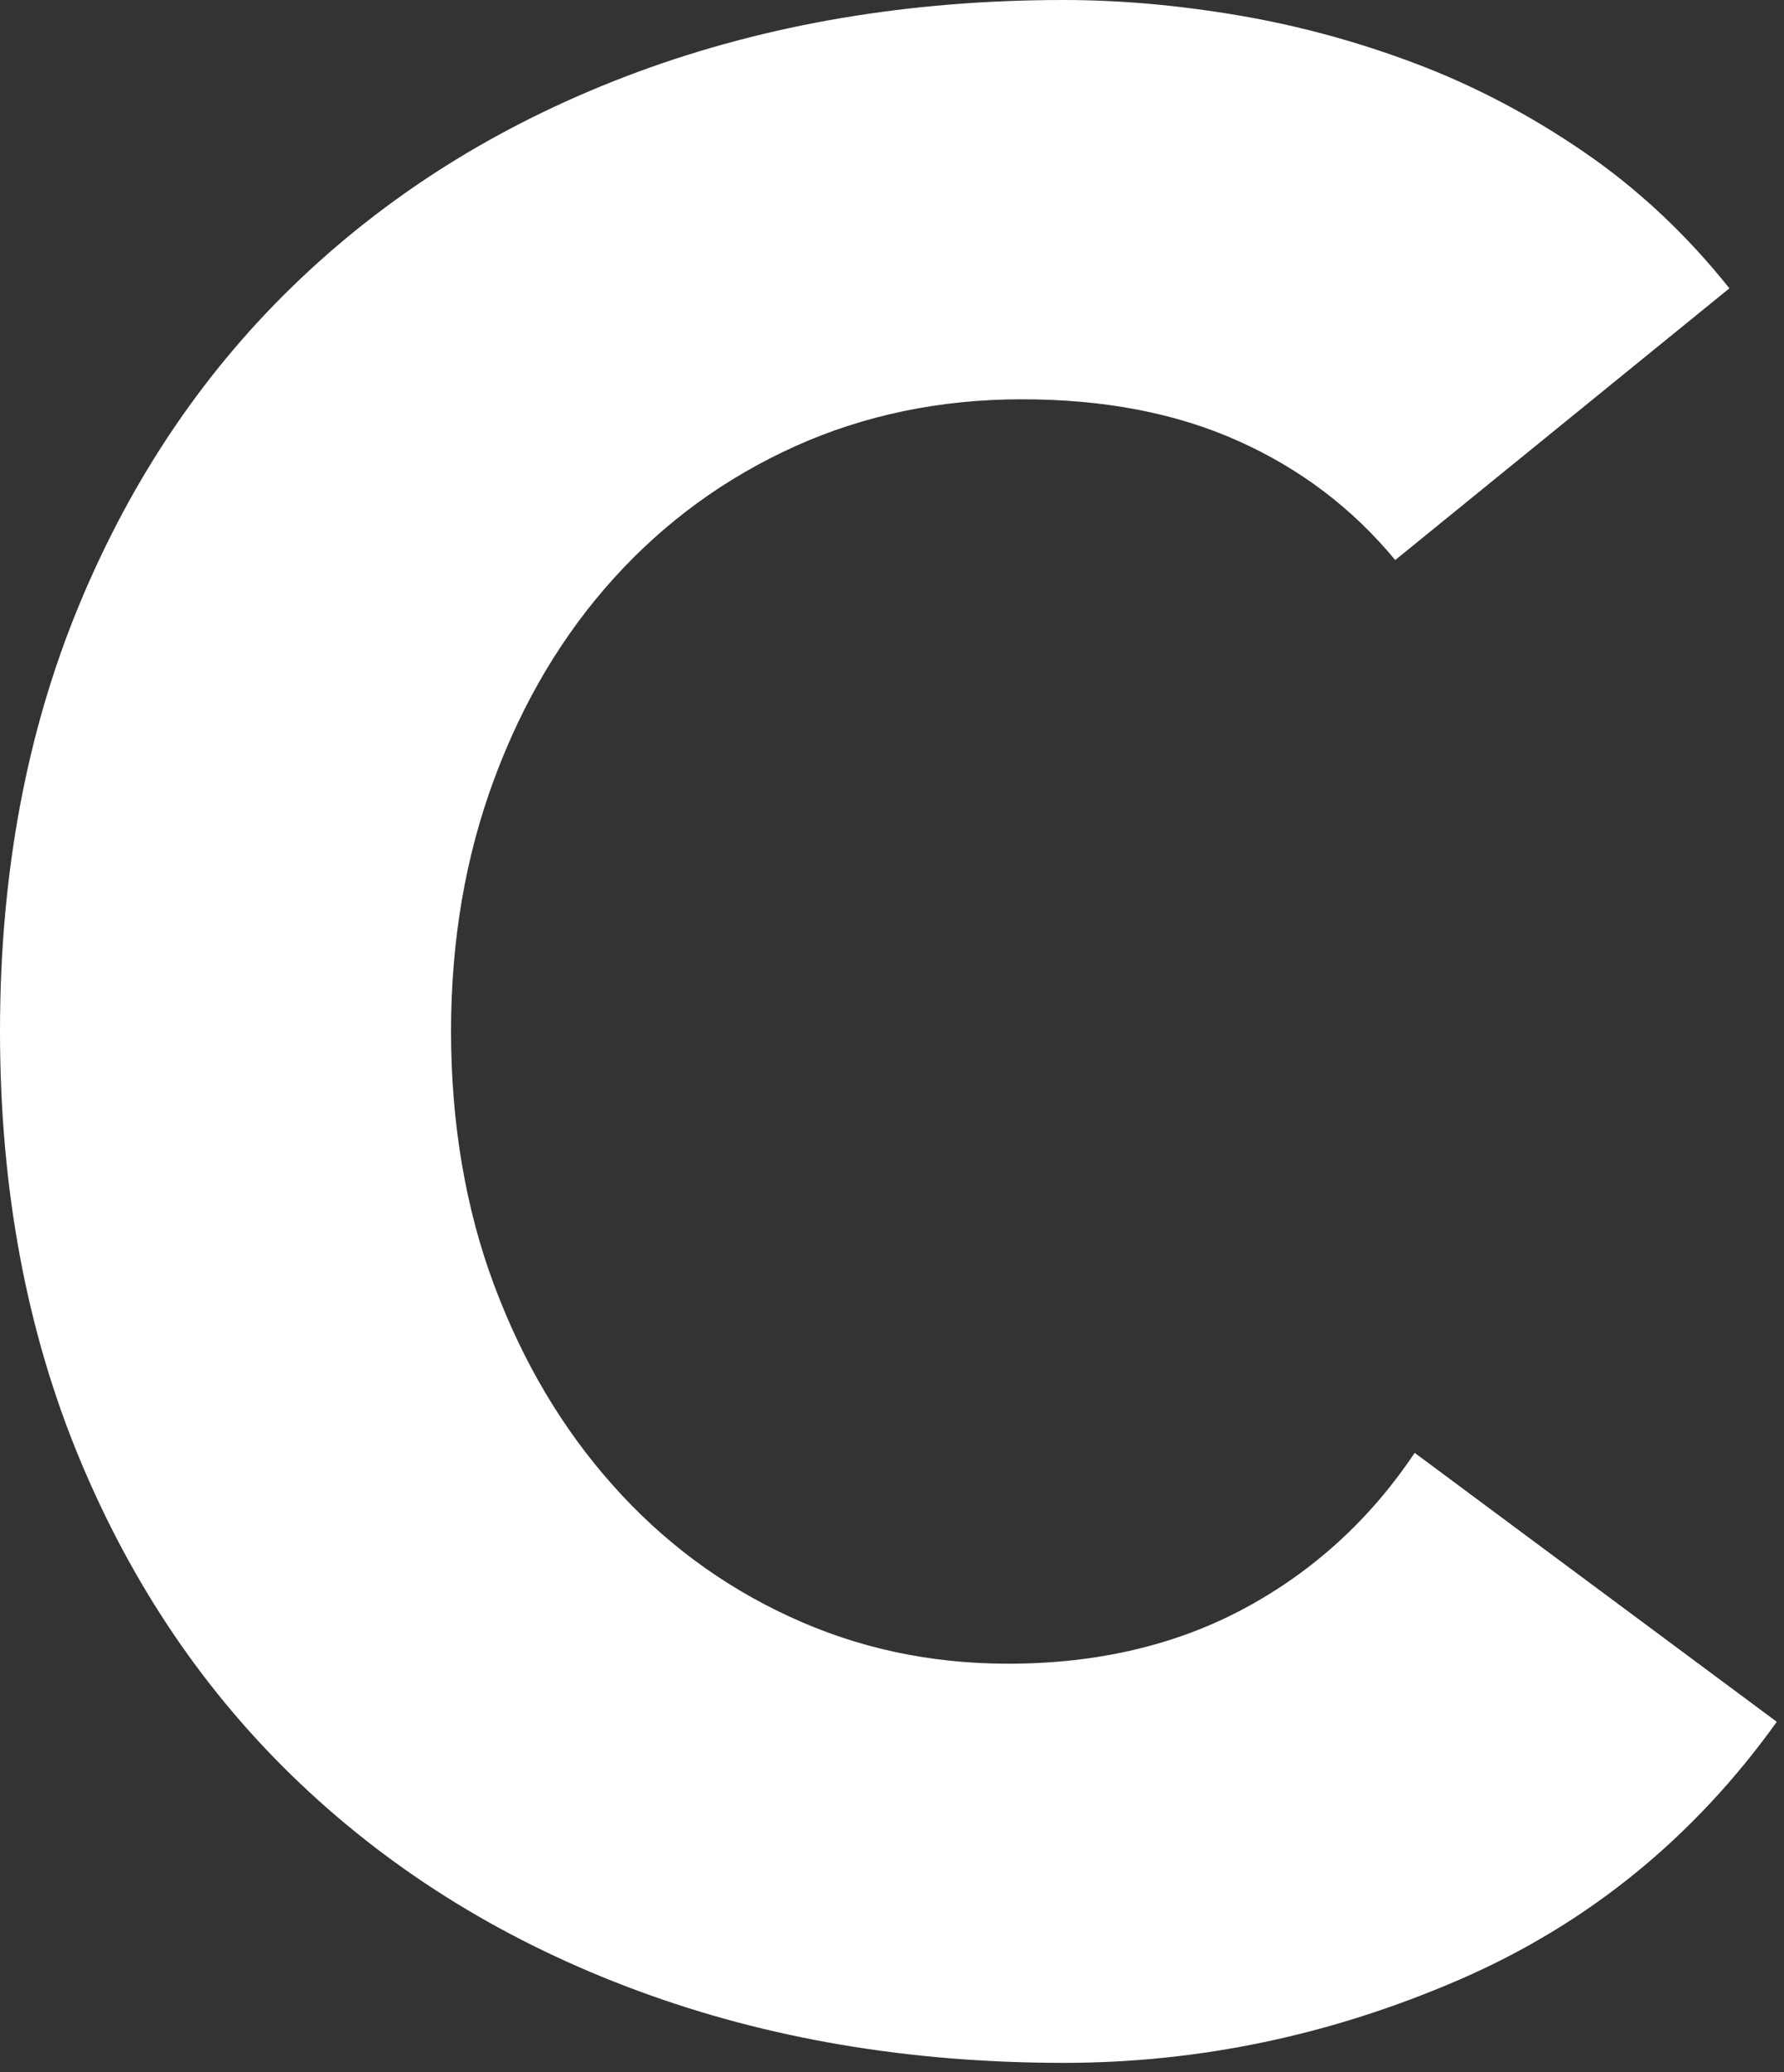 <?xml version="1.0" encoding="utf-8"?>
<svg xmlns="http://www.w3.org/2000/svg" fill="none" height="100%" overflow="visible" preserveAspectRatio="none" style="display: block;" viewBox="0 0 174 202" width="100%">
<rect x="0" y="0" width="174" height="202" fill="#333333" stroke="none"/>
<path d="M136.081 54.594C131.916 49.555 126.809 45.68 120.732 42.969C114.67 40.257 107.652 38.923 99.678 38.923C91.705 38.923 84.33 40.456 77.54 43.508C70.751 46.574 64.859 50.861 59.881 56.355C54.903 61.848 51.009 68.378 48.199 75.944C45.389 83.51 43.991 91.715 43.991 100.544C43.991 109.373 45.389 117.805 48.199 125.286C50.995 132.767 54.846 139.254 59.739 144.748C64.617 150.241 70.365 154.528 76.984 157.58C83.588 160.646 90.692 162.179 98.309 162.179C106.996 162.179 114.699 160.376 121.403 156.771C128.093 153.165 133.627 148.126 137.978 141.625L173.296 167.843C165.151 179.199 154.824 187.574 142.328 192.983C129.833 198.391 116.967 201.088 103.758 201.088C88.724 201.088 74.873 198.746 62.206 194.061C49.525 189.377 38.571 182.663 29.341 173.919C20.098 165.174 12.909 154.599 7.745 142.164C2.582 129.729 0 115.861 0 100.53C0 85.199 2.582 71.345 7.745 58.91C12.909 46.475 20.098 35.885 29.341 27.141C38.571 18.397 49.525 11.697 62.206 7.012C74.873 2.342 88.738 0 103.758 0C109.193 0 114.856 0.497 120.732 1.49C126.624 2.484 132.415 4.06 138.121 6.217C143.826 8.375 149.304 11.257 154.553 14.862C159.802 18.468 164.509 22.883 168.674 28.106L136.081 54.594Z" fill="white" id="Vector"/>
</svg>